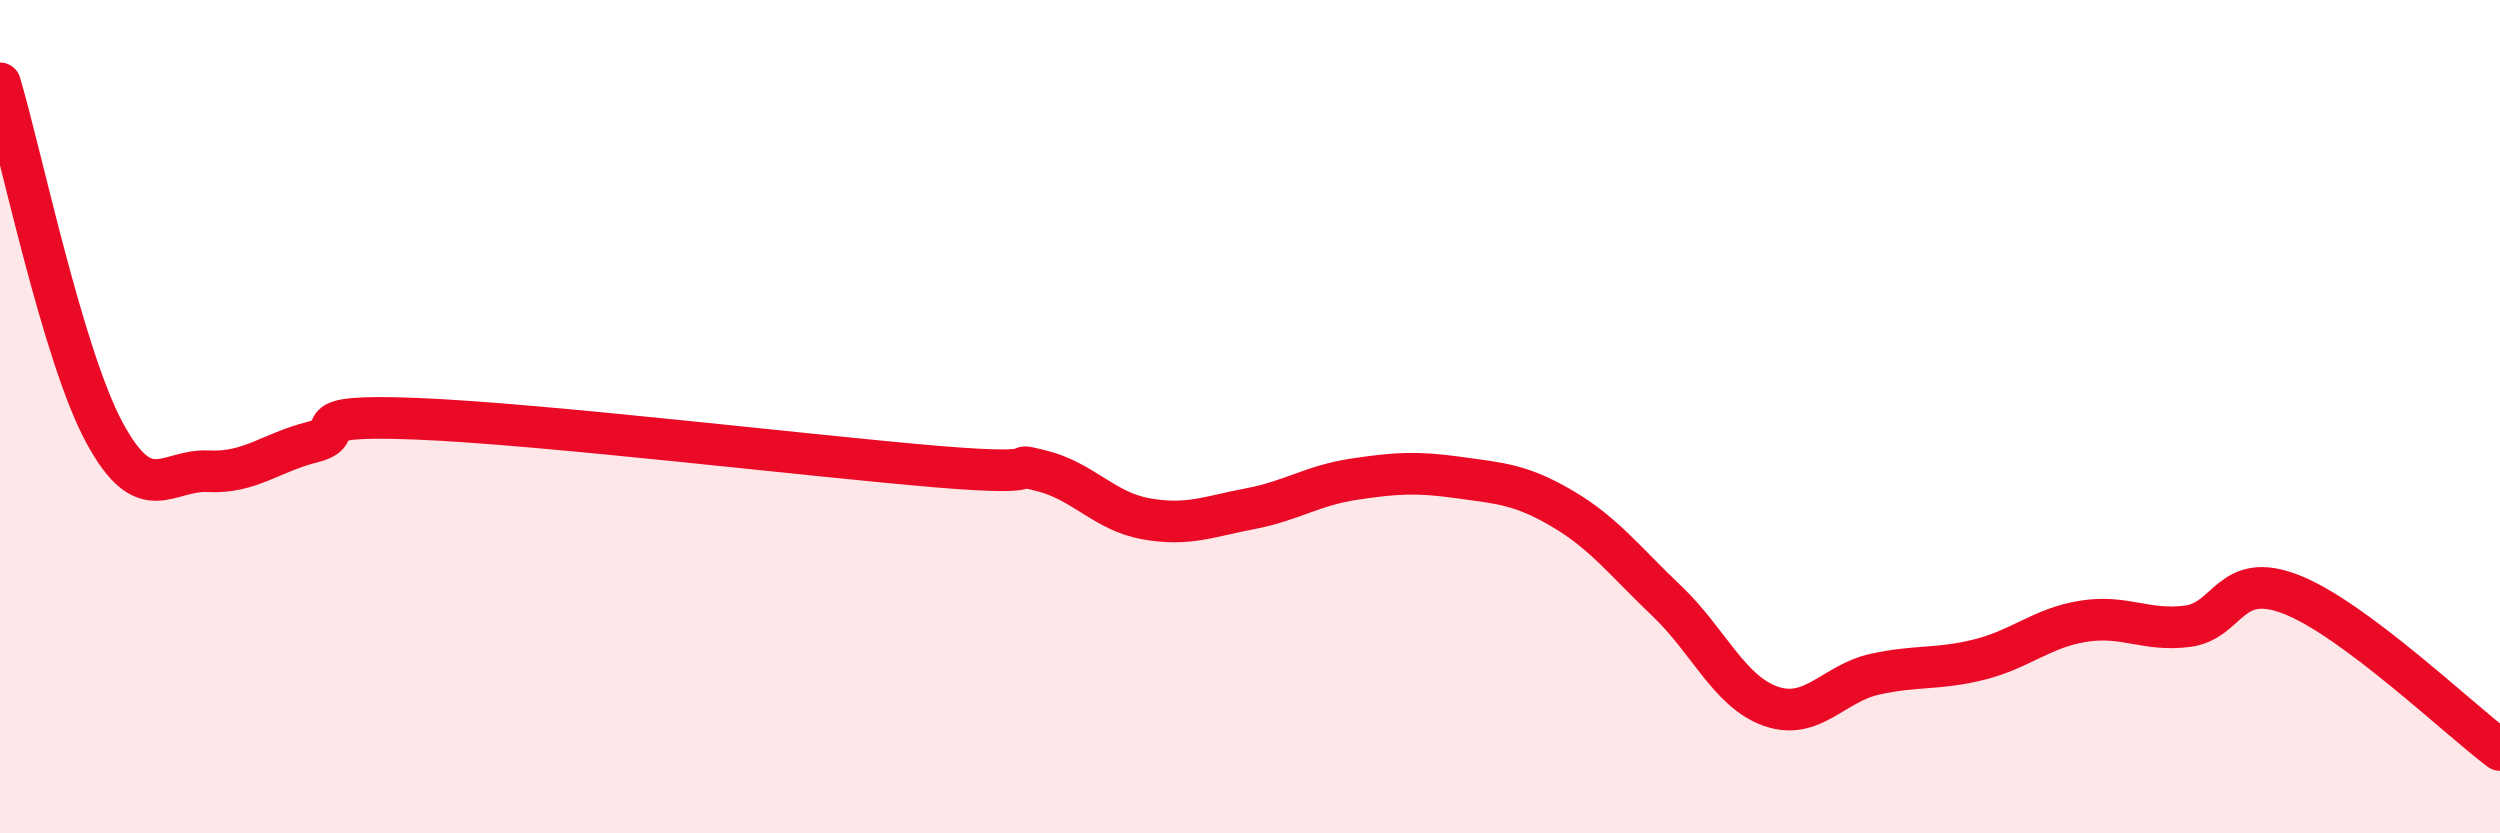 
    <svg width="60" height="20" viewBox="0 0 60 20" xmlns="http://www.w3.org/2000/svg">
      <path
        d="M 0,2 C 0.5,3.67 1.5,8.51 2.5,10.37 C 3.5,12.23 4,11.26 5,11.31 C 6,11.36 6.5,10.86 7.5,10.61 C 8.5,10.36 7,9.93 10,10.05 C 13,10.17 19.5,10.95 22.5,11.2 C 25.5,11.45 24,11.05 25,11.3 C 26,11.55 26.5,12.27 27.5,12.45 C 28.5,12.63 29,12.4 30,12.21 C 31,12.02 31.5,11.65 32.5,11.5 C 33.5,11.35 34,11.32 35,11.46 C 36,11.6 36.5,11.62 37.5,12.21 C 38.5,12.8 39,13.47 40,14.42 C 41,15.37 41.5,16.6 42.5,16.95 C 43.5,17.3 44,16.4 45,16.18 C 46,15.96 46.5,16.08 47.5,15.83 C 48.5,15.58 49,15.07 50,14.91 C 51,14.75 51.5,15.16 52.5,15.03 C 53.5,14.9 53.5,13.68 55,14.27 C 56.5,14.86 59,17.25 60,18L60 20L0 20Z"
        fill="#EB0A25"
        opacity="0.1"
        stroke-linecap="round"
        stroke-linejoin="round"
      />
      <path
        d="M 0,2 C 0.5,3.67 1.5,8.51 2.5,10.37 C 3.5,12.23 4,11.26 5,11.31 C 6,11.36 6.5,10.86 7.5,10.61 C 8.5,10.36 7,9.93 10,10.05 C 13,10.17 19.5,10.95 22.5,11.2 C 25.5,11.45 24,11.05 25,11.3 C 26,11.55 26.5,12.27 27.5,12.45 C 28.5,12.63 29,12.4 30,12.21 C 31,12.02 31.5,11.65 32.5,11.5 C 33.5,11.35 34,11.32 35,11.46 C 36,11.6 36.5,11.62 37.5,12.21 C 38.5,12.8 39,13.47 40,14.42 C 41,15.37 41.5,16.6 42.5,16.95 C 43.5,17.3 44,16.4 45,16.18 C 46,15.96 46.5,16.08 47.5,15.83 C 48.5,15.58 49,15.07 50,14.91 C 51,14.75 51.5,15.16 52.5,15.03 C 53.5,14.9 53.5,13.68 55,14.27 C 56.5,14.86 59,17.25 60,18"
        stroke="#EB0A25"
        stroke-width="1"
        fill="none"
        stroke-linecap="round"
        stroke-linejoin="round"
      />
    </svg>
  